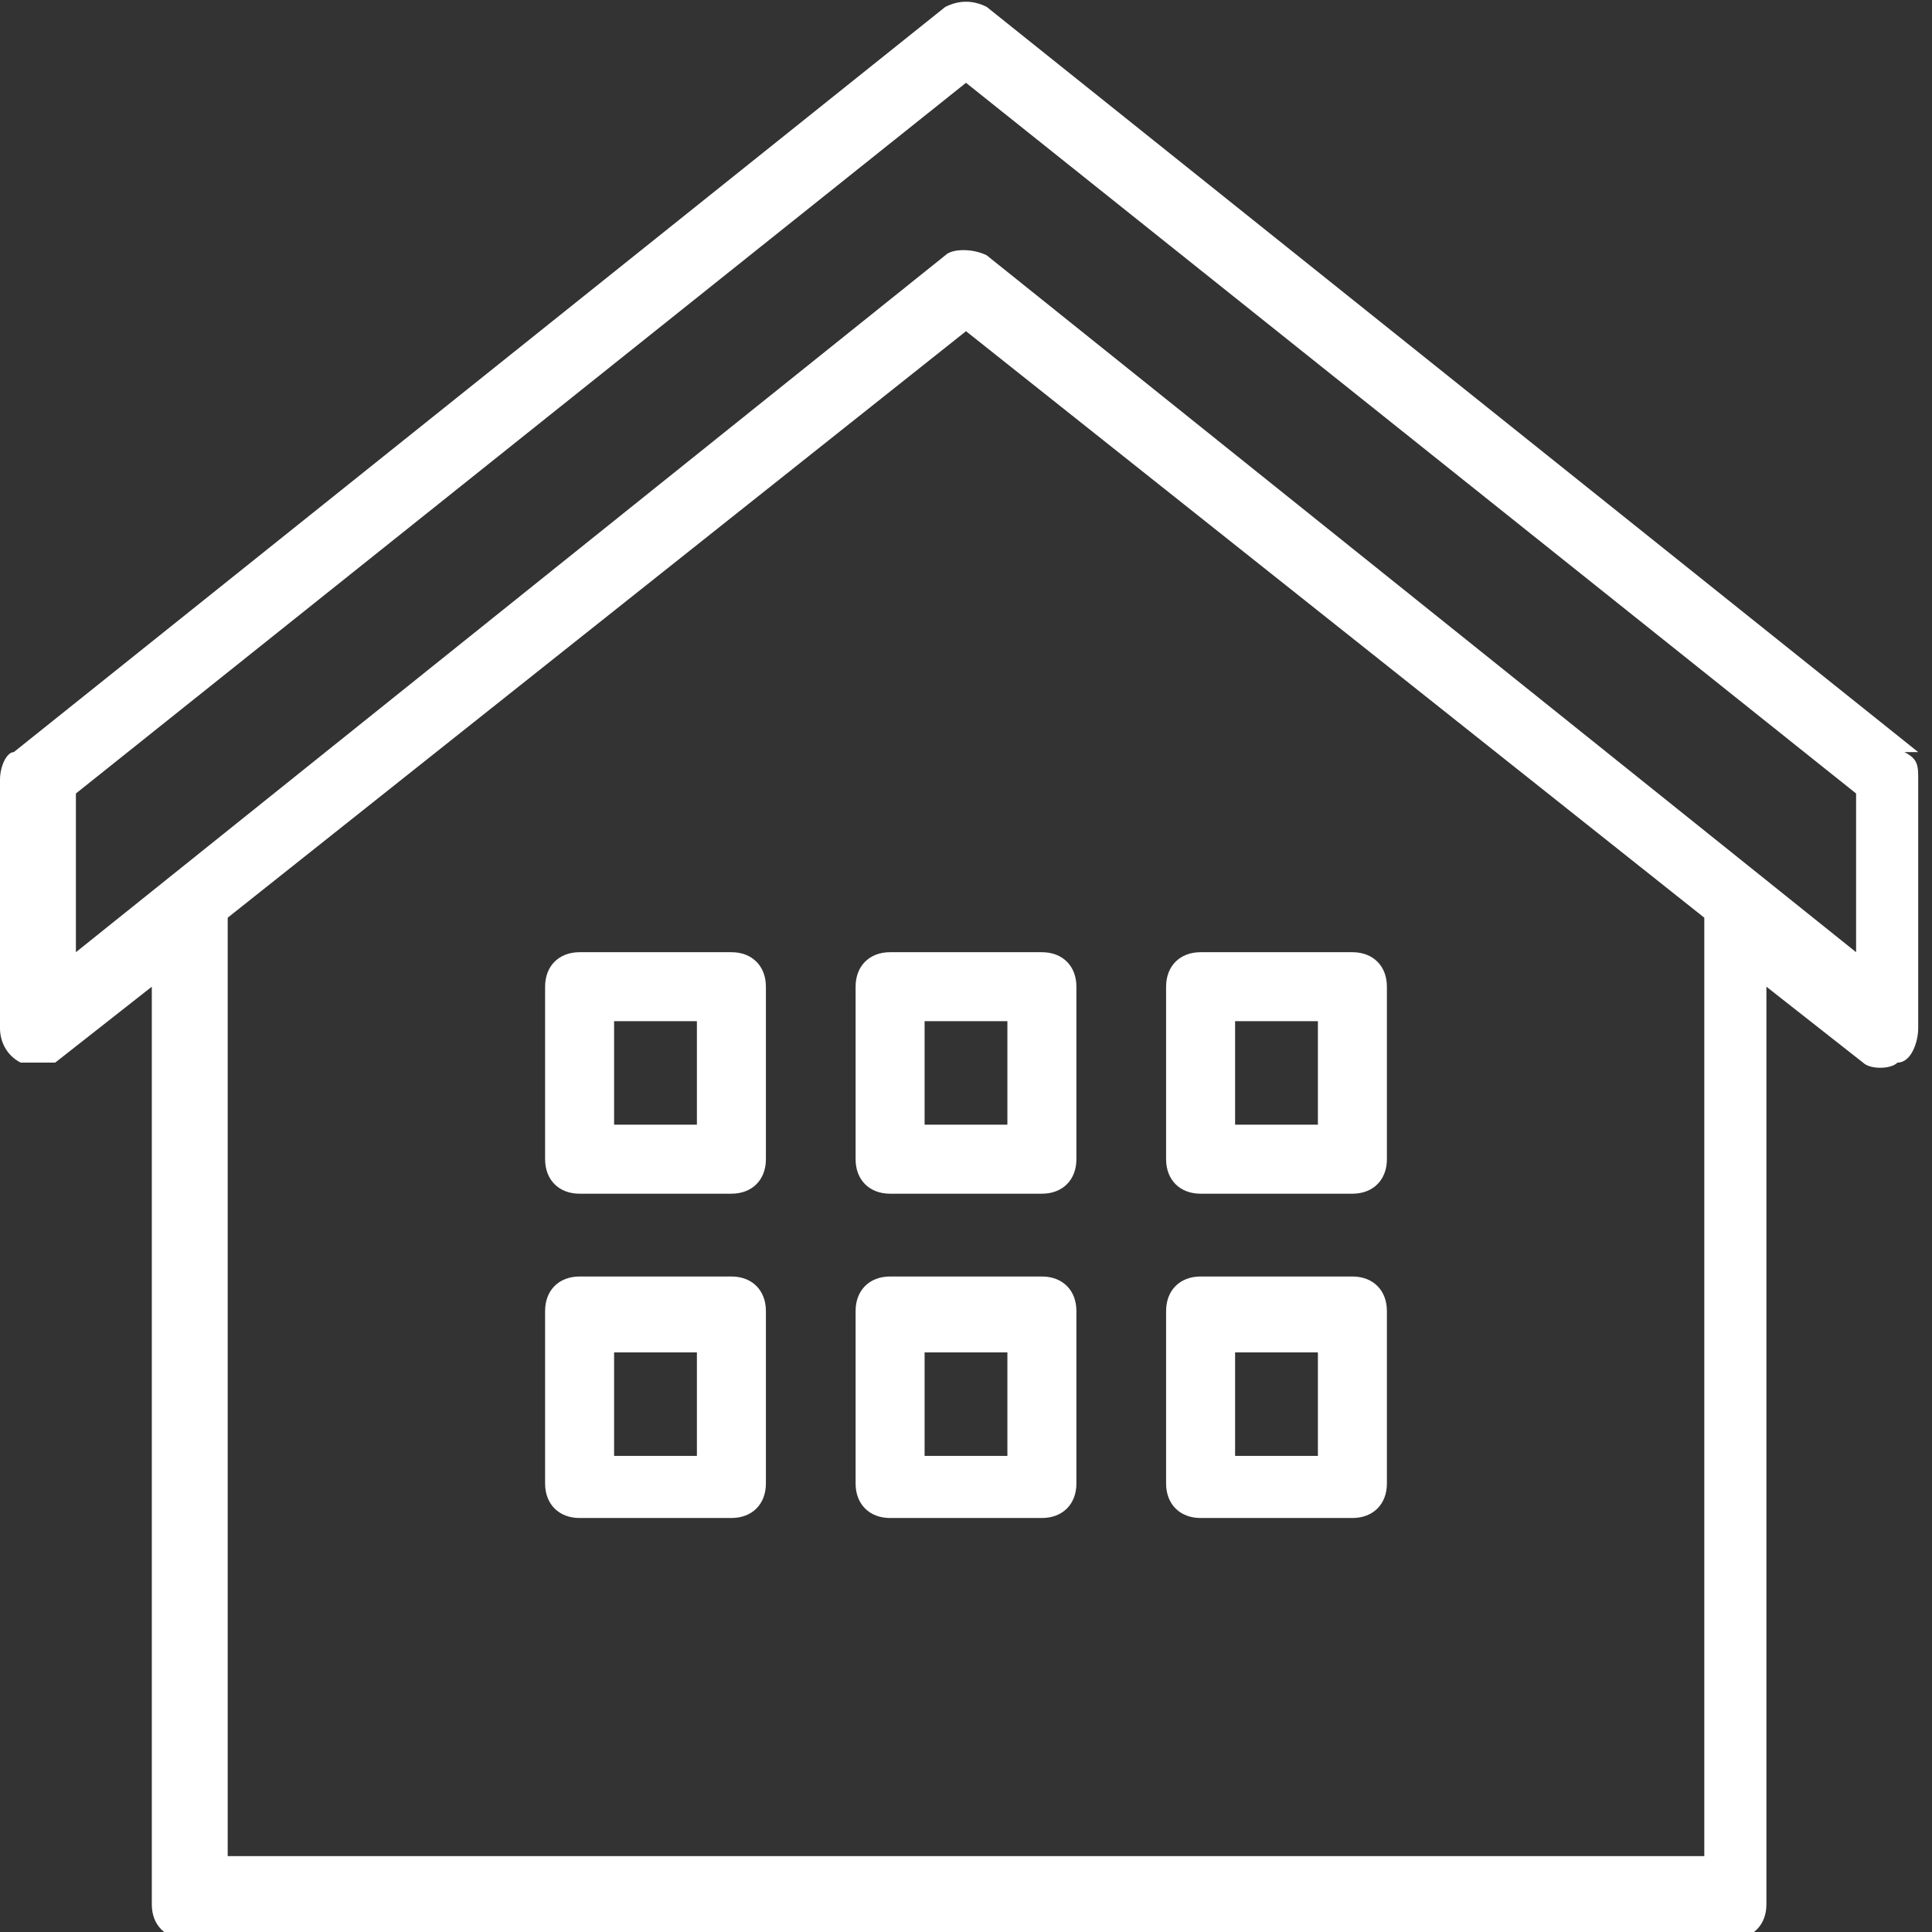 <?xml version="1.0" encoding="UTF-8"?>
<svg id="_レイヤー_1" data-name="レイヤー 1" xmlns="http://www.w3.org/2000/svg" version="1.1" viewBox="0 0 28 28">
  <rect x="0" y="0" width="28" height="28" fill="#333333" stroke="none"/>
  <defs>
    <style>
      .cls-1 {
        fill: #fff;
        stroke-width: 0px;
      }
    </style>
  </defs>
  <path class="cls-1" d="M10.6,13.8h-2.2c-.3,0-.5.2-.5.5v2.5c0,.3.2.5.5.5h2.2c.3,0,.5-.2.5-.5v-2.5c0-.3-.2-.5-.5-.5ZM10.1,14.8v1.5h-1.2v-1.5h1.2Z"/>
  <path class="cls-1" d="M15.1,13.8h-2.2c-.3,0-.5.2-.5.5v2.5c0,.3.2.5.5.5h2.2c.3,0,.5-.2.5-.5v-2.5c0-.3-.2-.5-.5-.5ZM14.6,14.8v1.5h-1.2v-1.5h1.2Z"/>
  <path class="cls-1" d="M19.6,13.8h-2.2c-.3,0-.5.2-.5.5v2.5c0,.3.2.5.5.5h2.2c.3,0,.5-.2.5-.5v-2.5c0-.3-.2-.5-.5-.5ZM19.1,14.8v1.5h-1.2v-1.5h1.2Z"/>
  <path class="cls-1" d="M10.6,18.5h-2.2c-.3,0-.5.2-.5.5v2.5c0,.3.2.5.5.5h2.2c.3,0,.5-.2.5-.5v-2.5c0-.3-.2-.5-.5-.5ZM10.1,19.6v1.5h-1.2v-1.5h1.2Z"/>
  <path class="cls-1" d="M15.1,18.5h-2.2c-.3,0-.5.2-.5.5v2.5c0,.3.2.5.5.5h2.2c.3,0,.5-.2.5-.5v-2.5c0-.3-.2-.5-.5-.5ZM14.6,19.6v1.5h-1.2v-1.5h1.2Z"/>
  <path class="cls-1" d="M19.6,18.5h-2.2c-.3,0-.5.2-.5.5v2.5c0,.3.2.5.5.5h2.2c.3,0,.5-.2.5-.5v-2.5c0-.3-.2-.5-.5-.5ZM19.1,19.6v1.5h-1.2v-1.5h1.2Z"/>
  <path class="cls-1" d="M27.8,10.9L14.3.1c-.2-.1-.4-.1-.6,0L.2,10.9c-.1,0-.2.2-.2.4v3.6c0,.2.1.4.3.5.2,0,.4,0,.5,0l1.4-1.1v13.3c0,.3.2.5.5.5h22.4c.3,0,.5-.2.5-.5v-13.3l1.4,1.1c.1.1.4.1.5,0,.2,0,.3-.3.3-.5v-3.6c0-.2,0-.3-.2-.4ZM3.3,13.3L14,4.8l10.7,8.5v13.6H3.3v-13.6ZM26.9,11.5v2.3L14.3,3.7c-.2-.1-.5-.1-.6,0L1.1,13.8v-2.3L14,1.2l12.9,10.3Z"/>
</svg>